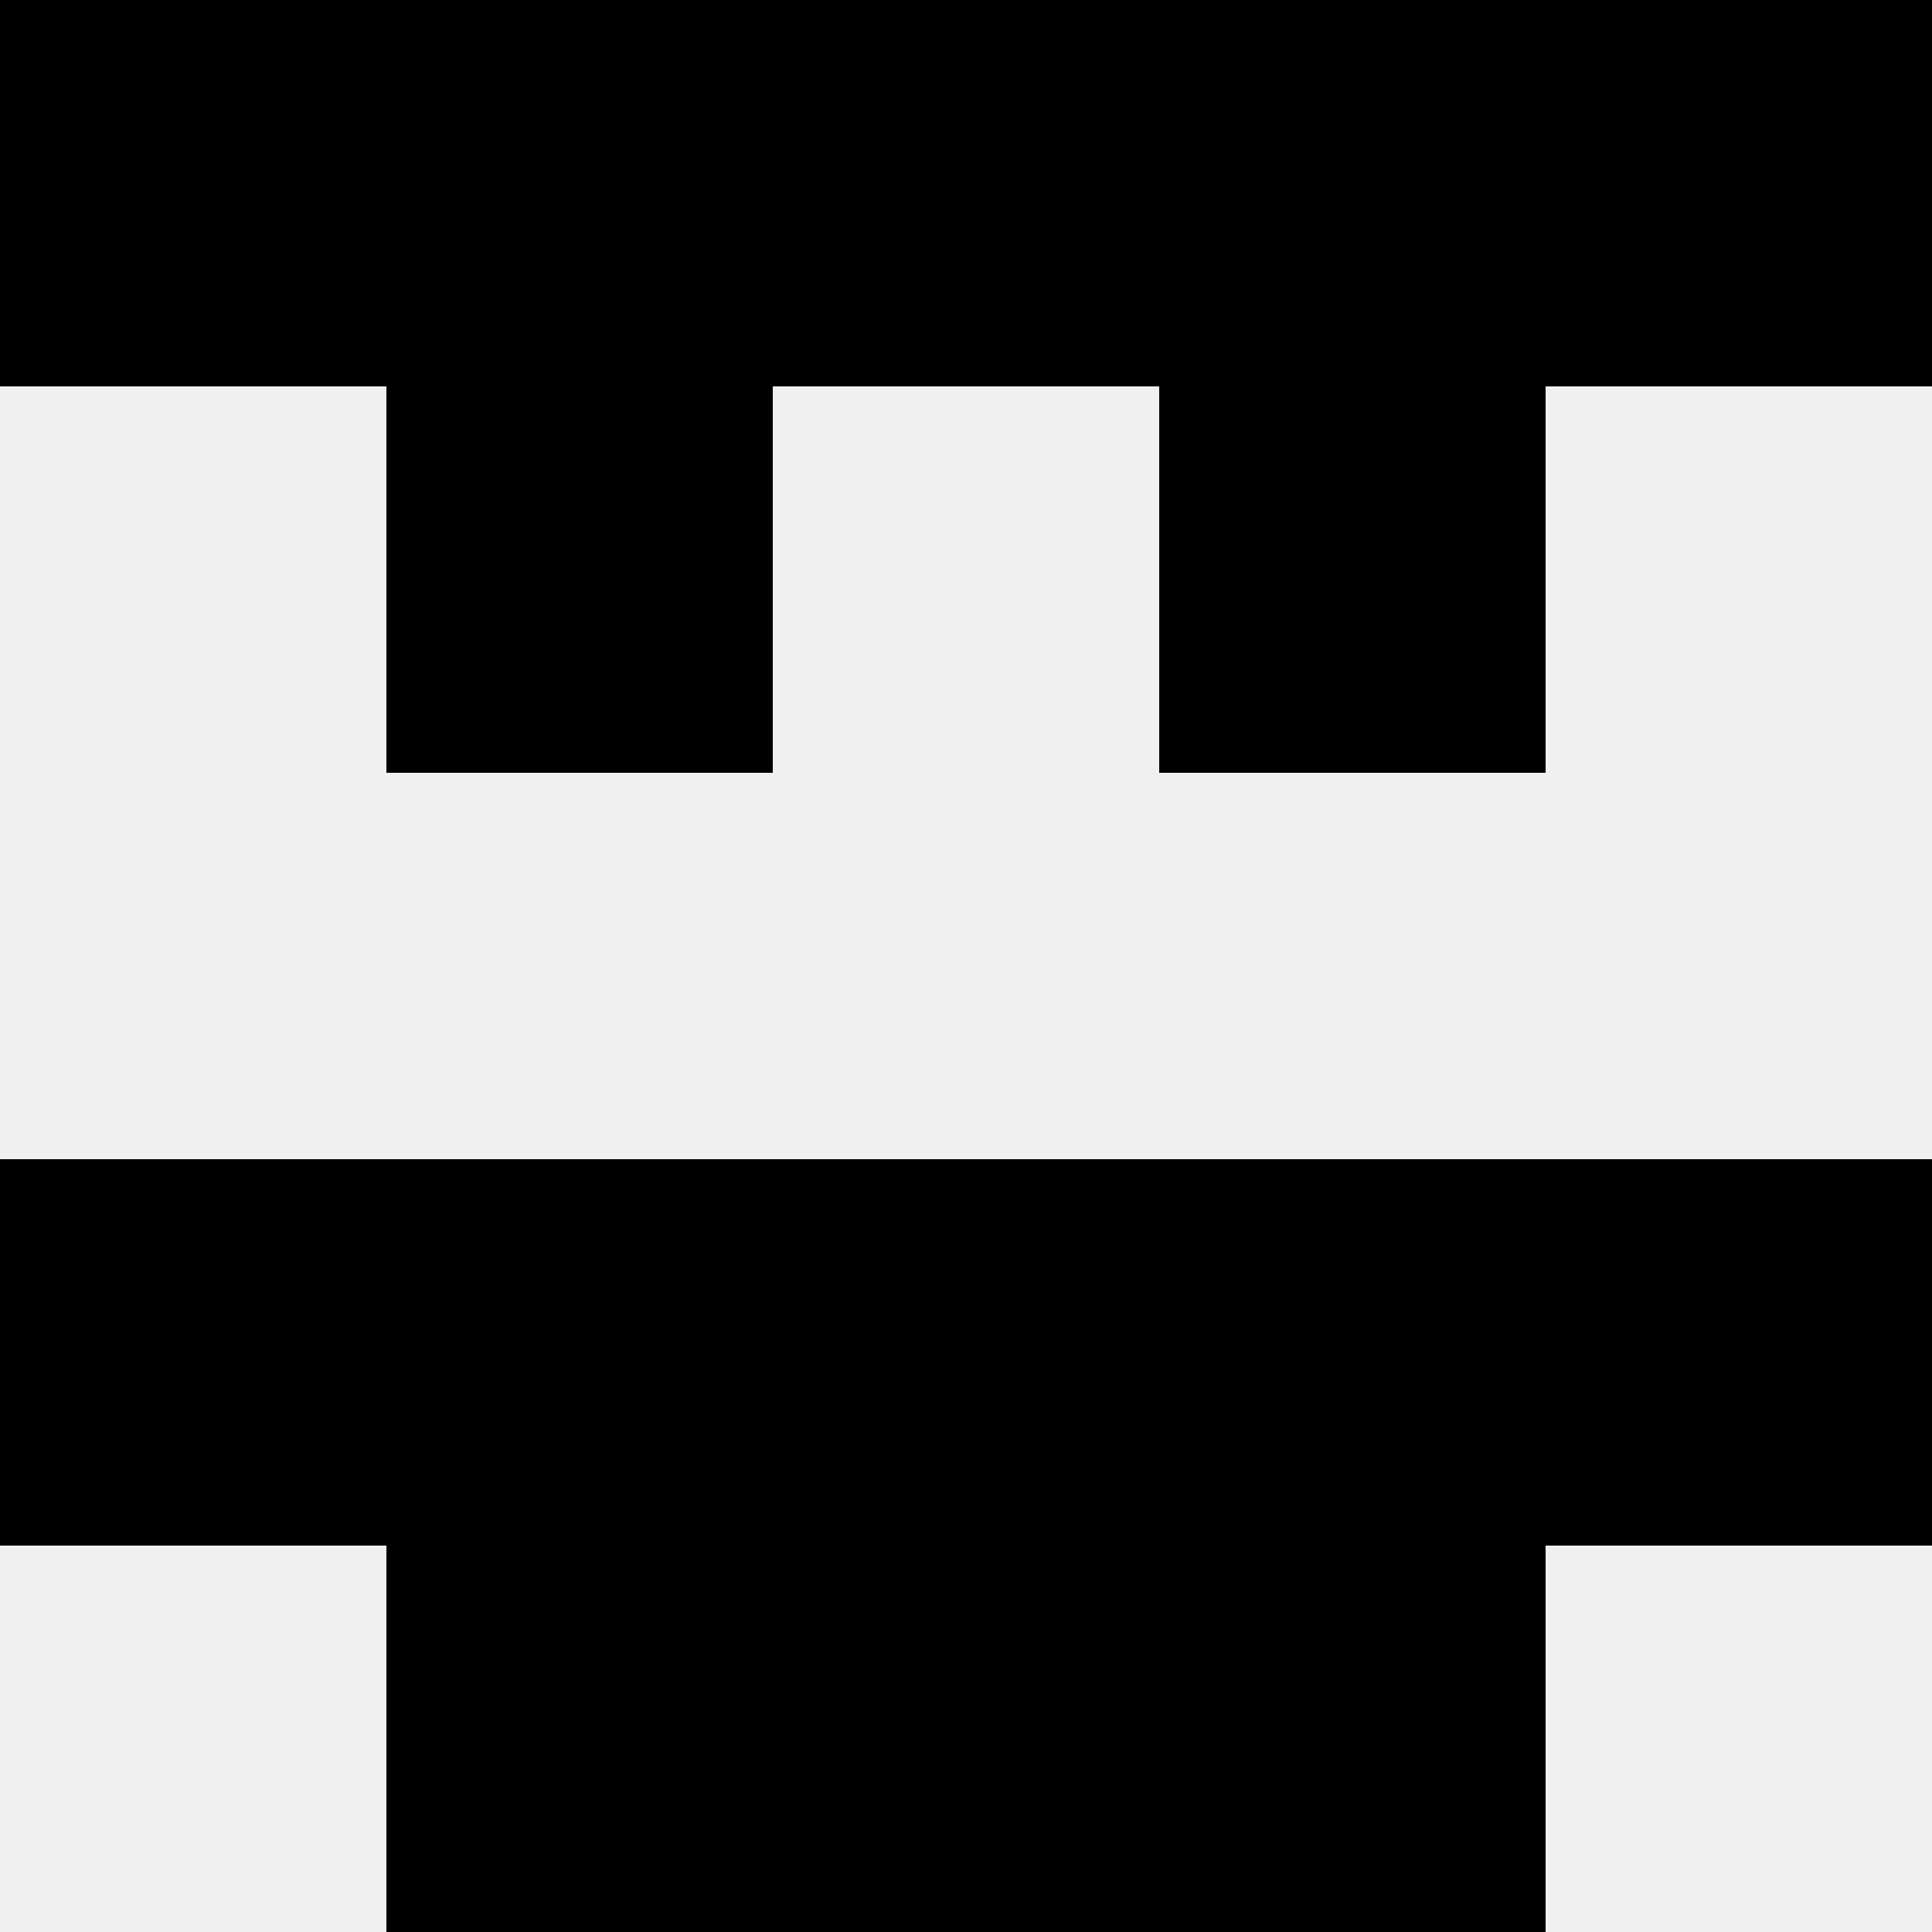 <svg width='80' height='80' xmlns='http://www.w3.org/2000/svg'><rect width='100%' height='100%' fill='#f0f0f0'/><rect x='0' y='0' width='16' height='16' fill='hsl(155, 70%, 50%)' /><rect x='64' y='0' width='16' height='16' fill='hsl(155, 70%, 50%)' /><rect x='16' y='0' width='16' height='16' fill='hsl(155, 70%, 50%)' /><rect x='48' y='0' width='16' height='16' fill='hsl(155, 70%, 50%)' /><rect x='32' y='0' width='16' height='16' fill='hsl(155, 70%, 50%)' /><rect x='32' y='0' width='16' height='16' fill='hsl(155, 70%, 50%)' /><rect x='16' y='16' width='16' height='16' fill='hsl(155, 70%, 50%)' /><rect x='48' y='16' width='16' height='16' fill='hsl(155, 70%, 50%)' /><rect x='0' y='48' width='16' height='16' fill='hsl(155, 70%, 50%)' /><rect x='64' y='48' width='16' height='16' fill='hsl(155, 70%, 50%)' /><rect x='16' y='48' width='16' height='16' fill='hsl(155, 70%, 50%)' /><rect x='48' y='48' width='16' height='16' fill='hsl(155, 70%, 50%)' /><rect x='32' y='48' width='16' height='16' fill='hsl(155, 70%, 50%)' /><rect x='32' y='48' width='16' height='16' fill='hsl(155, 70%, 50%)' /><rect x='16' y='64' width='16' height='16' fill='hsl(155, 70%, 50%)' /><rect x='48' y='64' width='16' height='16' fill='hsl(155, 70%, 50%)' /><rect x='32' y='64' width='16' height='16' fill='hsl(155, 70%, 50%)' /><rect x='32' y='64' width='16' height='16' fill='hsl(155, 70%, 50%)' /></svg>